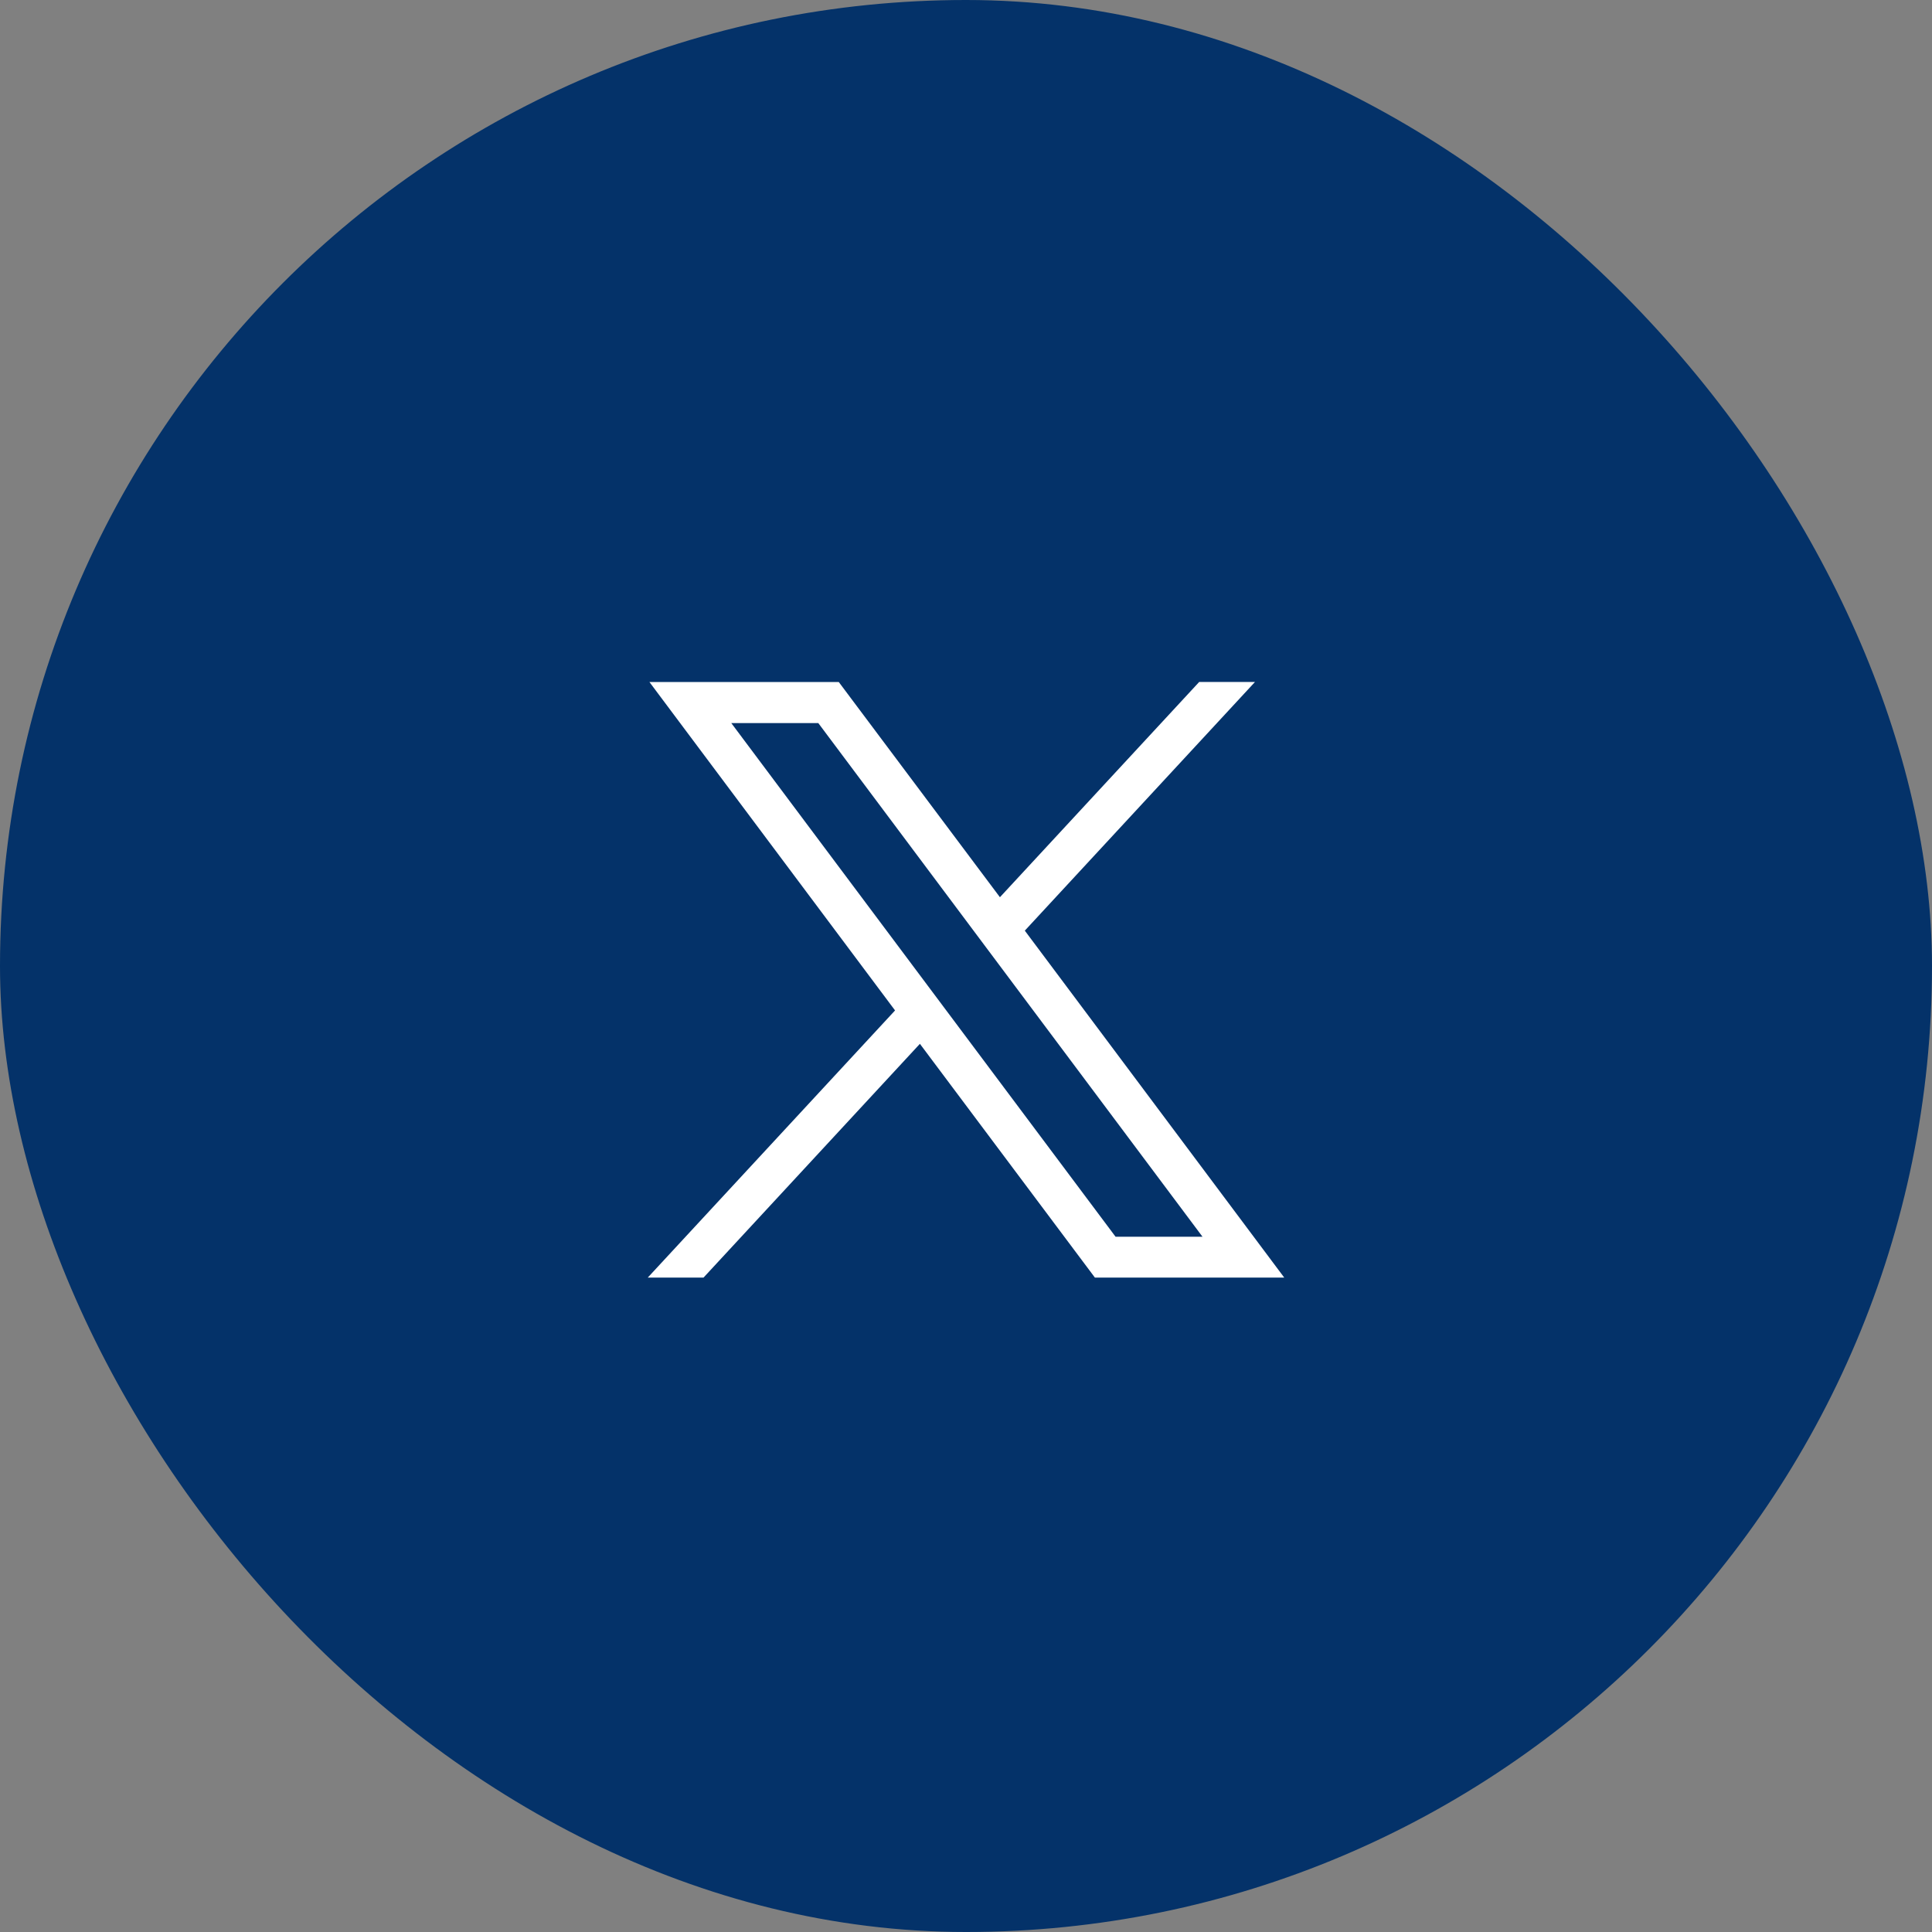<svg height="50" viewBox="0 0 50 50" width="50" xmlns="http://www.w3.org/2000/svg"><rect x="0" y="0" width="50" height="50" fill="#808080" stroke="none"/><rect fill="#043269" height="50" rx="25" width="50"/><circle cx="25" cy="25" fill="none" r="15"/><path d="m9.513 10.71 6.357 8.5-6.4 6.914h1.443l5.6-6.05 4.529 6.05h4.9l-6.714-8.979 5.957-6.436h-1.444l-5.157 5.571-4.171-5.57zm2.121 1.064h2.25l9.943 13.293h-2.25l-9.95-13.3z" fill="#fff" transform="translate(7.294 6.94)"/></svg>